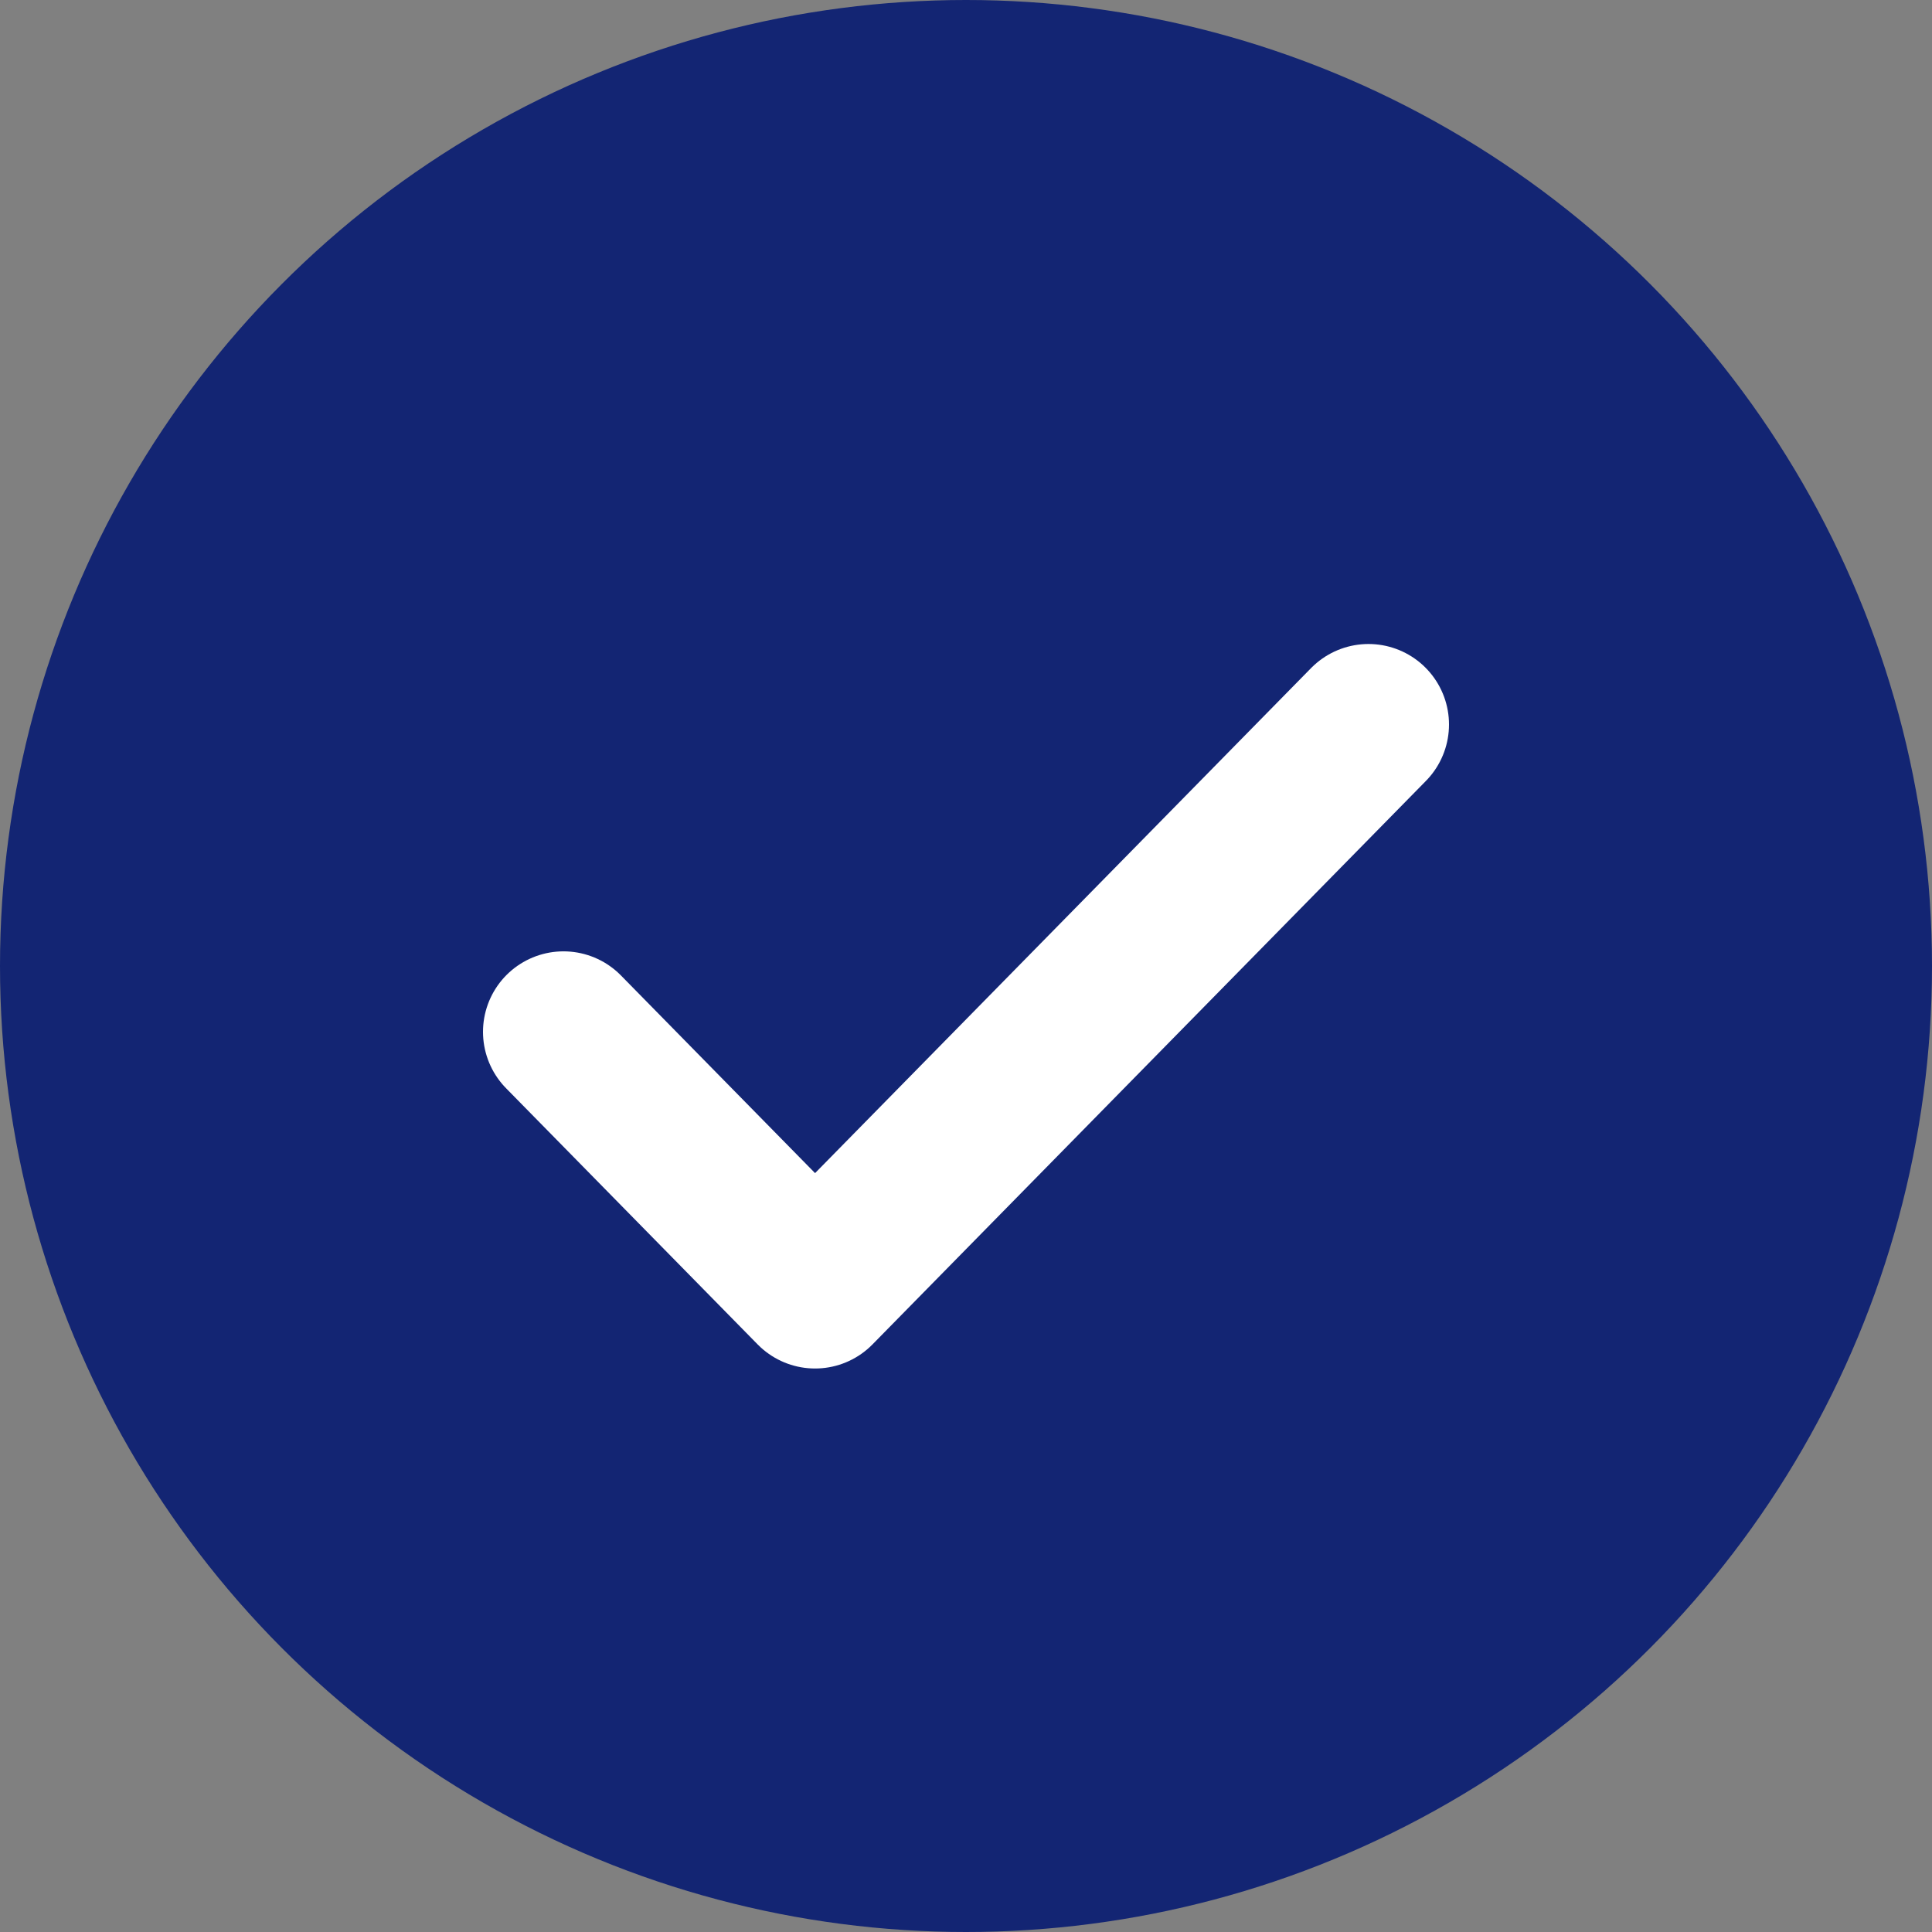 <?xml version="1.0" encoding="UTF-8"?>
<svg xmlns="http://www.w3.org/2000/svg" width="24" height="24" viewBox="0 0 24 24" fill="none">
  <rect x="0" y="0" width="24" height="24" fill="#808080" stroke="none"/>
  <g clip-path="url(#clip0_110_957)">
    <circle cx="12" cy="12" r="12" fill="#132573"></circle>
    <path d="M17 9L10.125 16L7 12.818" stroke="white" stroke-width="2" stroke-linecap="round" stroke-linejoin="round"></path>
  </g>
  <defs>
    <clipPath id="clip0_110_957">
      <rect width="24" height="24" rx="5" fill="white"></rect>
    </clipPath>
  </defs>
</svg>
